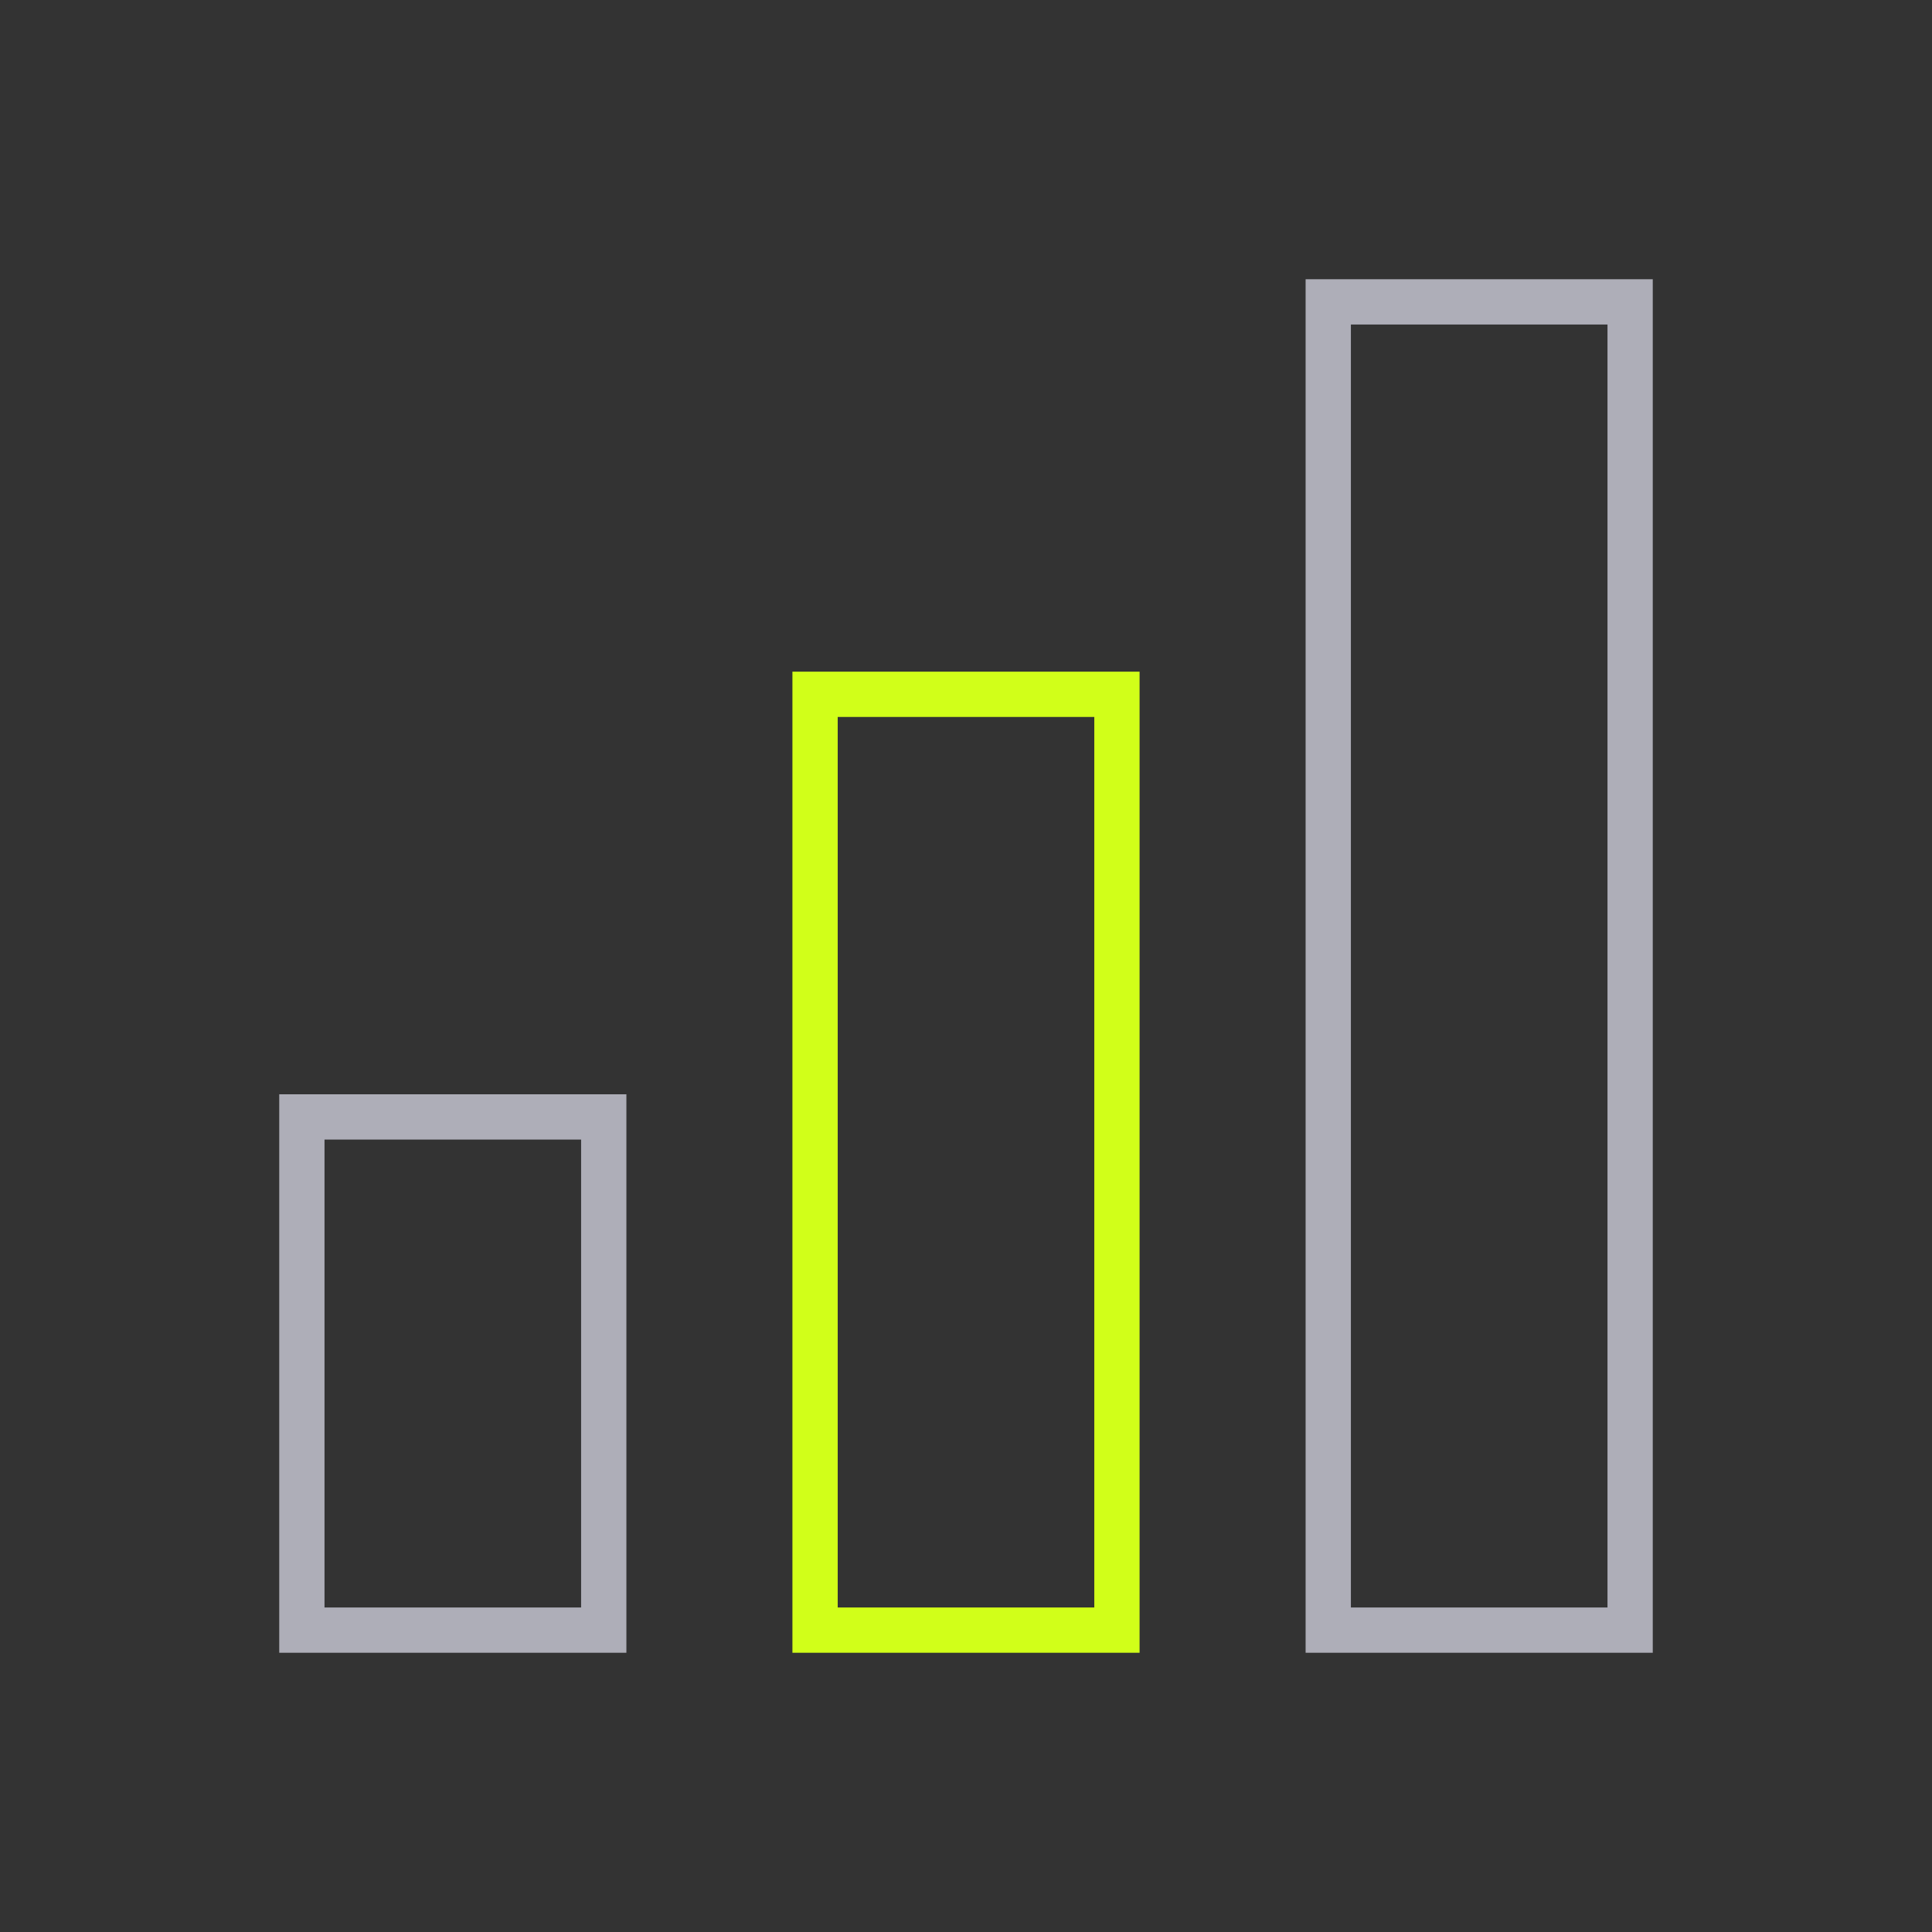 <svg width="64" height="64" viewBox="0 0 64 64" fill="none" xmlns="http://www.w3.org/2000/svg">
<rect x="0" y="0" width="64" height="64" fill="#333333" stroke="none"/>
<rect x="54" y="10" width="44" height="10" transform="rotate(90 54 10)" stroke="#AEAEB8" stroke-width="1.5" stroke-linecap="square"/>
<rect x="37" y="23" width="31" height="10" transform="rotate(90 37 23)" stroke="#D1FF19" stroke-width="1.5"/>
<rect x="20" y="37" width="17" height="10" transform="rotate(90 20 37)" stroke="#AEAEB8" stroke-width="1.5" stroke-linecap="square"/>
</svg>
